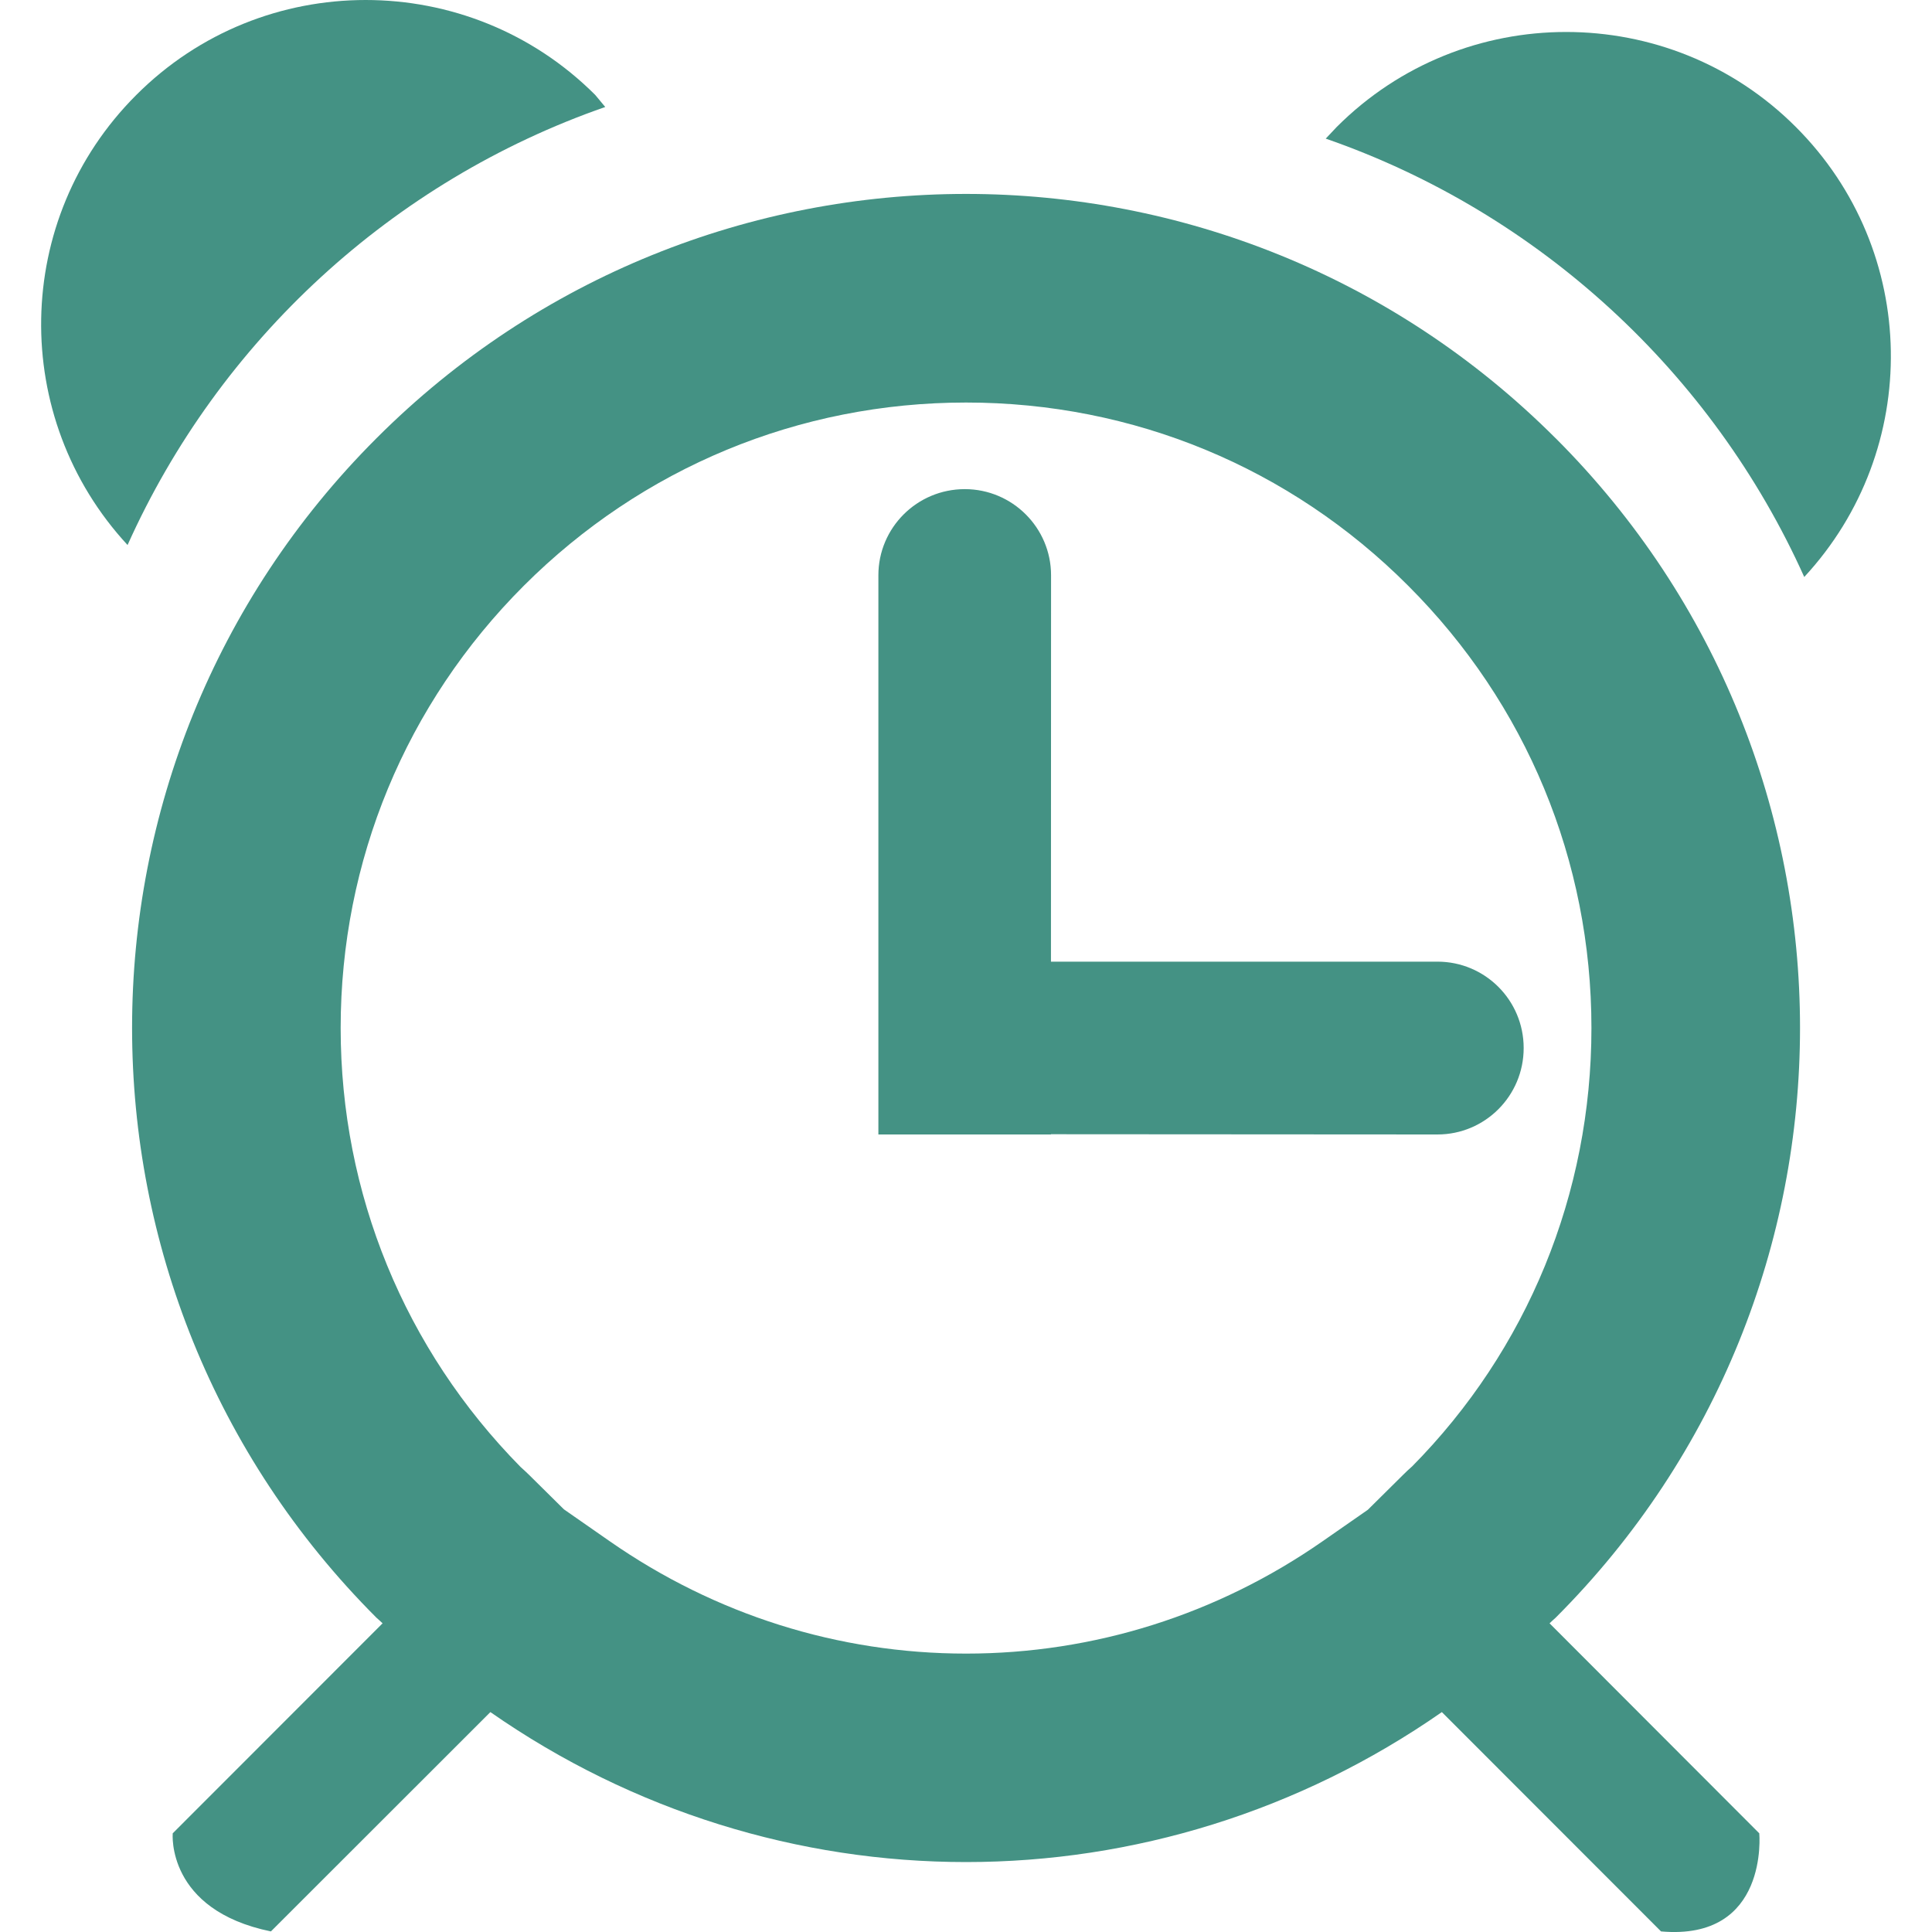 <?xml version="1.0" encoding="UTF-8"?>
<!DOCTYPE svg PUBLIC "-//W3C//DTD SVG 1.1//EN" "http://www.w3.org/Graphics/SVG/1.1/DTD/svg11.dtd">
<!-- Creator: CorelDRAW -->
<svg xmlns="http://www.w3.org/2000/svg" xml:space="preserve" width="40px" height="40px" style="shape-rendering:geometricPrecision; text-rendering:geometricPrecision; image-rendering:optimizeQuality; fill-rule:evenodd; clip-rule:evenodd"
viewBox="0 0 40 40"
 version="1.1"
 xmlns:xlink="http://www.w3.org/1999/xlink">
 <defs>
  <style type="text/css">
   <![CDATA[
    .fil0 {fill:#449284}
   ]]>
  </style>
 </defs>
 <g id="Layer_x0020_1">
  <g id="_218316560">
   <g>
    <path id="_218319032" class="fil0" d="M12.531 2.215l-0.208 -0.25c-1.312,-1.311 -3.033,-1.965 -4.752,-1.965 -1.722,0 -3.441,0.654 -4.753,1.97 -2.565,2.565 -2.617,6.676 -0.177,9.314 1.898,-4.23 5.481,-7.535 9.89,-9.069z"/>
    <path id="_218318960" class="fil0" d="M37.181 2.629c-1.311,-1.313 -3.033,-1.967 -4.756,-1.967 -1.719,0 -3.439,0.654 -4.75,1.967l-0.227 0.241c4.416,1.533 8.007,4.849 9.907,9.076 2.445,-2.638 2.393,-6.752 -0.174,-9.317z"/>
    <path id="_218318888" class="fil0" d="M32.208 9.074c-3.369,-3.37 -7.789,-5.059 -12.207,-5.059 -4.421,0 -8.838,1.688 -12.207,5.059 -6.746,6.742 -6.746,17.672 0,24.419 0.043,0.04 0.087,0.075 0.127,0.116l-4.345 4.348c0,0 -0.139,1.585 2.033,2.031l4.544 -4.541c2.952,2.059 6.393,3.105 9.848,3.105 3.454,0 6.897,-1.046 9.851,-3.105l4.538 4.541c2.239,0.198 2.034,-2.031 2.034,-2.031l-4.342 -4.348c0.039,-0.04 0.082,-0.075 0.126,-0.116 6.746,-6.747 6.746,-17.677 0.001,-24.419zm-2.978 21.292c-0.061,0.052 -0.119,0.109 -0.177,0.166l-0.733 0.726 -0.937 0.652c-2.182,1.519 -4.737,2.326 -7.381,2.326 -2.646,0 -5.197,-0.807 -7.378,-2.326l-0.949 -0.661 -0.724 -0.716c-0.057,-0.057 -0.116,-0.109 -0.175,-0.163 -2.399,-2.436 -3.723,-5.66 -3.723,-9.087 0,-3.457 1.348,-6.712 3.792,-9.156 2.448,-2.446 5.699,-3.793 9.156,-3.793 3.459,0 6.709,1.343 9.154,3.793 2.446,2.444 3.794,5.696 3.794,9.156 0,3.435 -1.328,6.668 -3.719,9.084zm-7.469 -18.456c0,-0.982 -0.8,-1.783 -1.786,-1.783 -0.99,0 -1.789,0.8 -1.789,1.783l0 8.001 0 3.57 0 0.007 3.573 0 0 -0.005 8.002 0.005c0.984,0 1.785,-0.798 1.785,-1.79 0,-0.989 -0.799,-1.788 -1.785,-1.788l-8.002 0 0.002 -8.001z"/>
    <g>
    </g>
    <g>
    </g>
    <g>
    </g>
    <g>
    </g>
    <g>
    </g>
    <g>
    </g>
    <g>
    </g>
    <g>
    </g>
    <g>
    </g>
    <g>
    </g>
    <g>
    </g>
    <g>
    </g>
    <g>
    </g>
    <g>
    </g>
    <g>
    </g>
   </g>
   <g>
   </g>
   <g>
   </g>
   <g>
   </g>
   <g>
   </g>
   <g>
   </g>
   <g>
   </g>
   <g>
   </g>
   <g>
   </g>
   <g>
   </g>
   <g>
   </g>
   <g>
   </g>
   <g>
   </g>
   <g>
   </g>
   <g>
   </g>
   <g>
   </g>
  </g>
 </g>
</svg>
